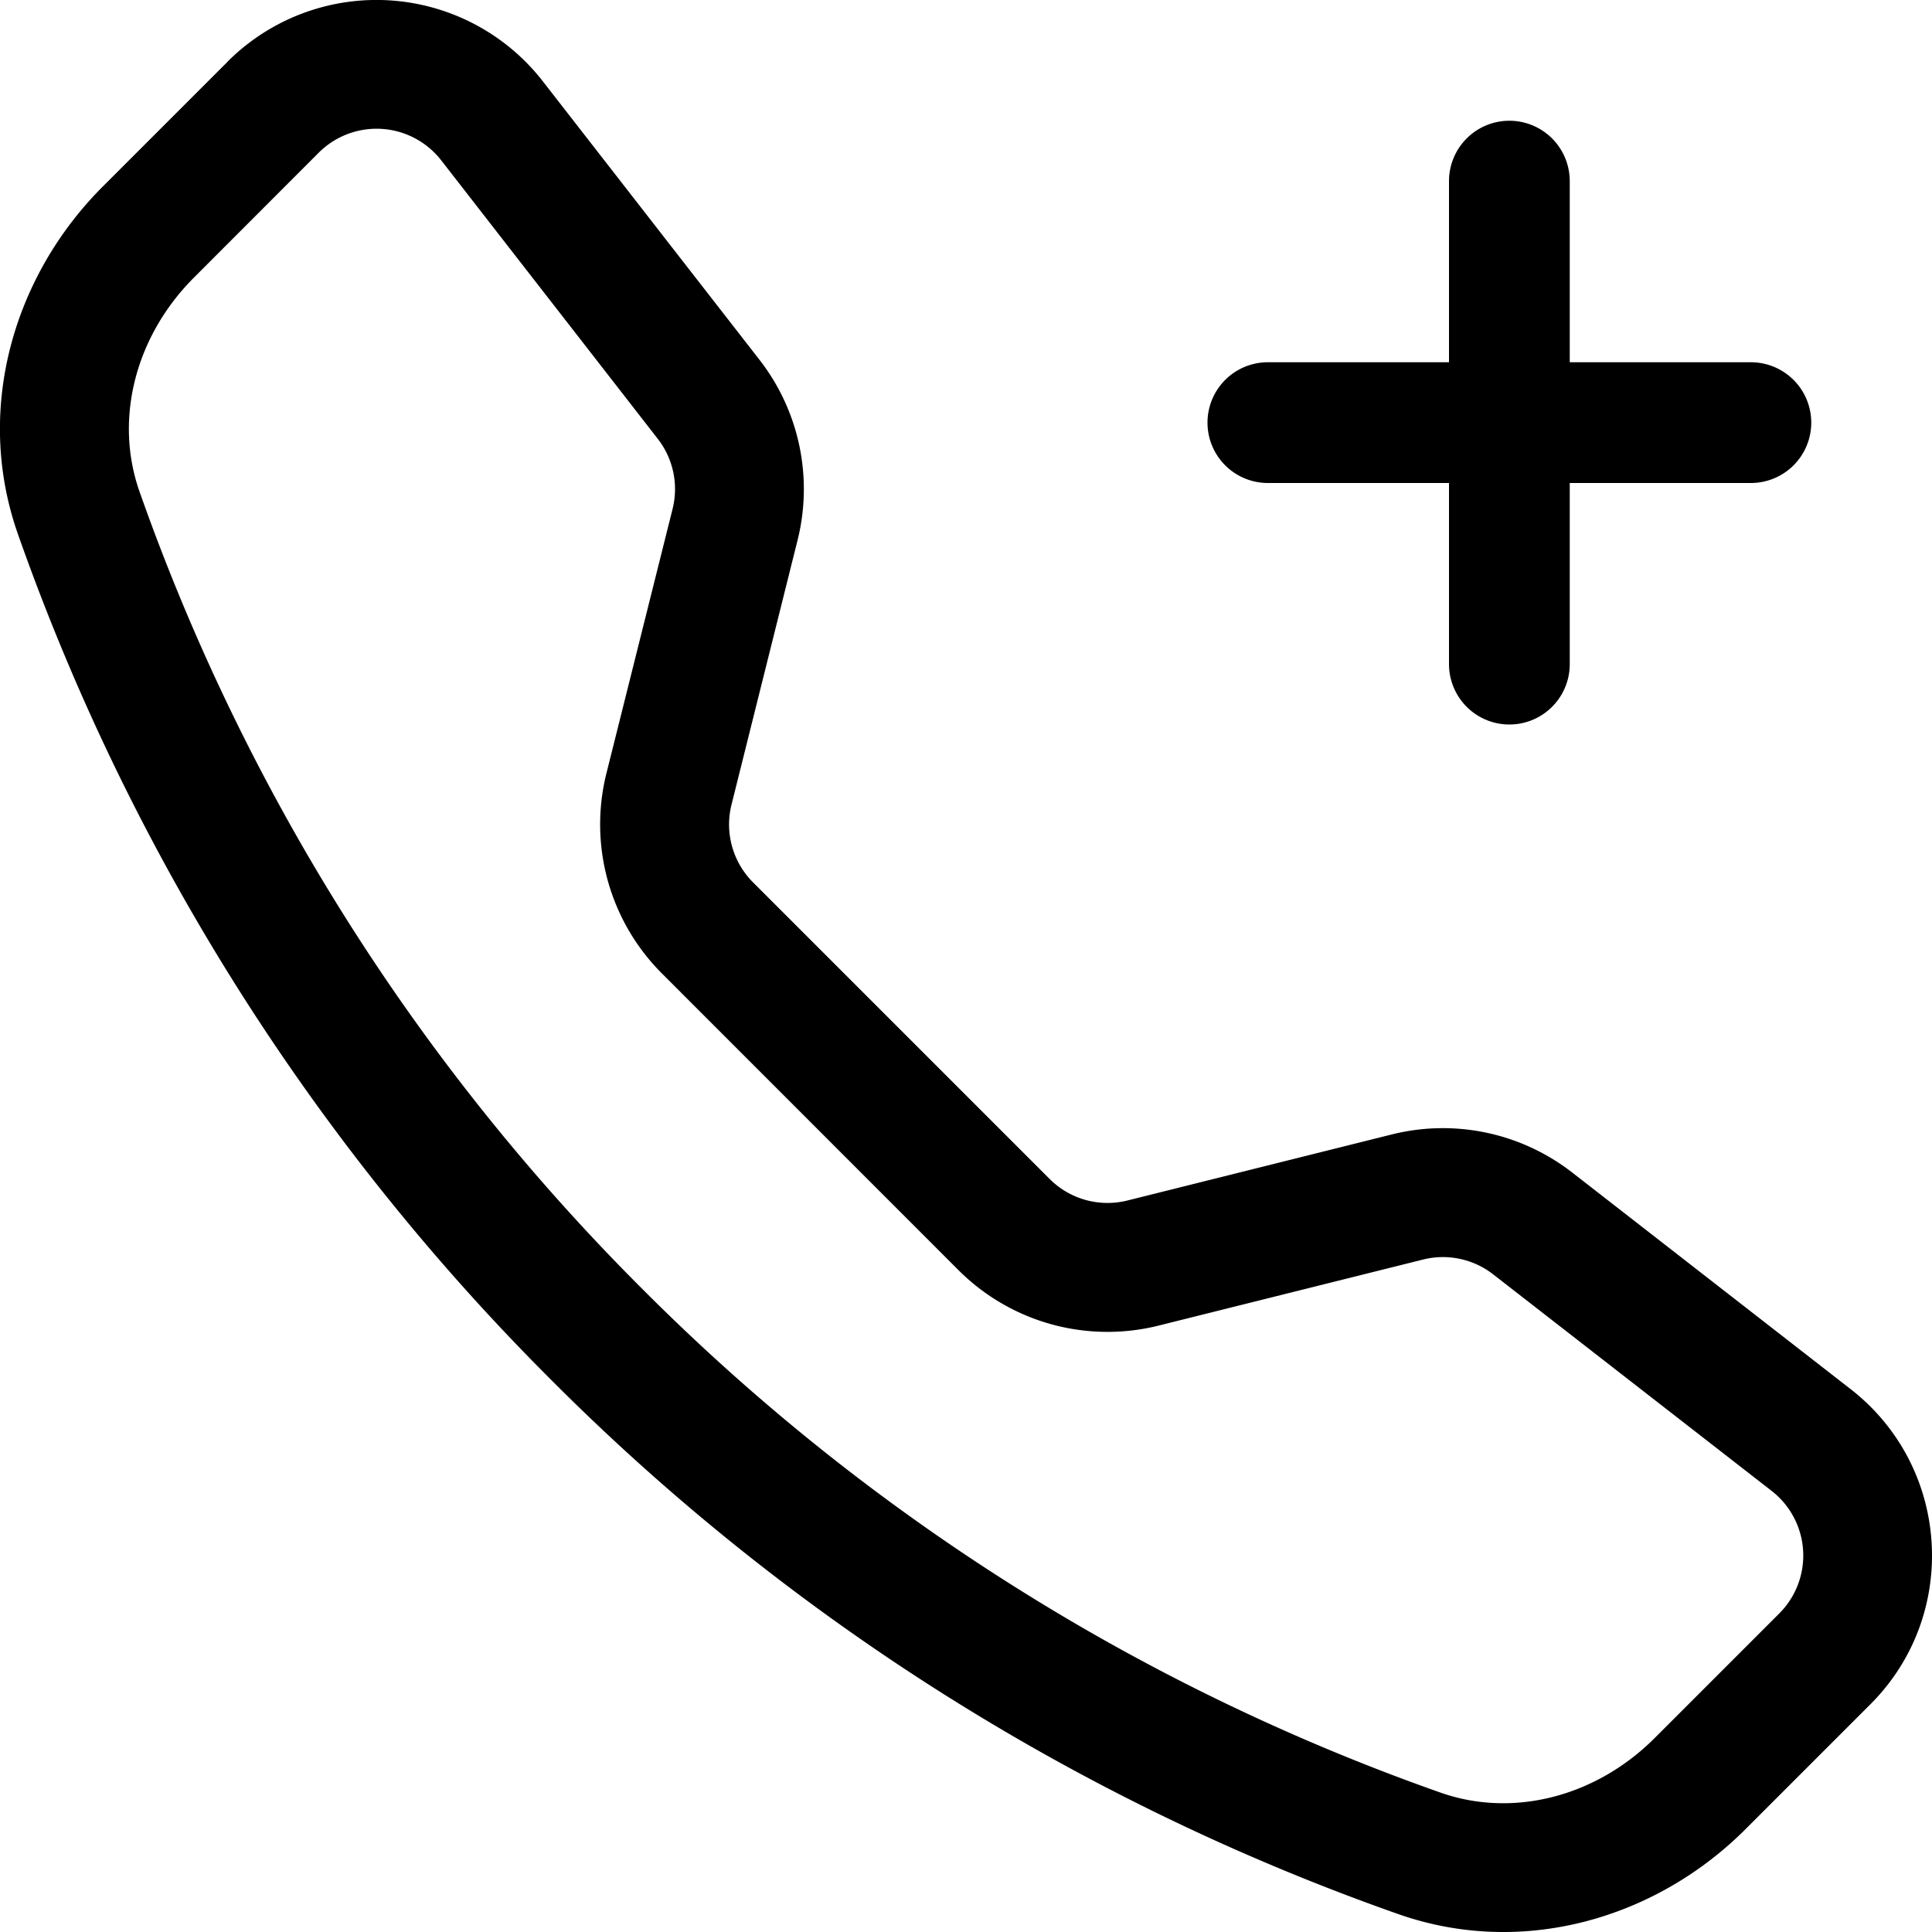 <svg xmlns="http://www.w3.org/2000/svg" fill="currentColor" viewBox="0 0 16 16"><path d="M3.654 1.328a.678.678 0 00-1.015-.063L1.605 2.3c-.483.484-.661 1.169-.45 1.77a17.568 17.568 0 004.168 6.608 17.569 17.569 0 006.608 4.168c.601.211 1.286.033 1.77-.45l1.034-1.034a.678.678 0 00-.063-1.015l-2.307-1.794a.678.678 0 00-.58-.122l-2.19.547a1.745 1.745 0 01-1.657-.459L5.482 8.062a1.745 1.745 0 01-.46-1.657l.548-2.19a.678.678 0 00-.122-.58L3.654 1.328zM1.884.511a1.745 1.745 0 012.612.163L6.29 2.98c.329.423.445.974.315 1.494l-.547 2.19a.678.678 0 00.178.643l2.457 2.457a.678.678 0 00.644.178l2.189-.547a1.745 1.745 0 011.494.315l2.306 1.794c.829.645.905 1.87.163 2.611l-1.034 1.034c-.74.74-1.846 1.065-2.877.702a18.634 18.634 0 01-7.01-4.42 18.634 18.634 0 01-4.42-7.009c-.362-1.03-.037-2.137.703-2.877L1.885.511z"/><path fill-rule="evenodd" d="M12.5 1a.5.5 0 01.5.5V3h1.5a.5.5 0 010 1H13v1.5a.5.5 0 01-1 0V4h-1.5a.5.5 0 010-1H12V1.5a.5.5 0 01.5-.5z"/></svg>